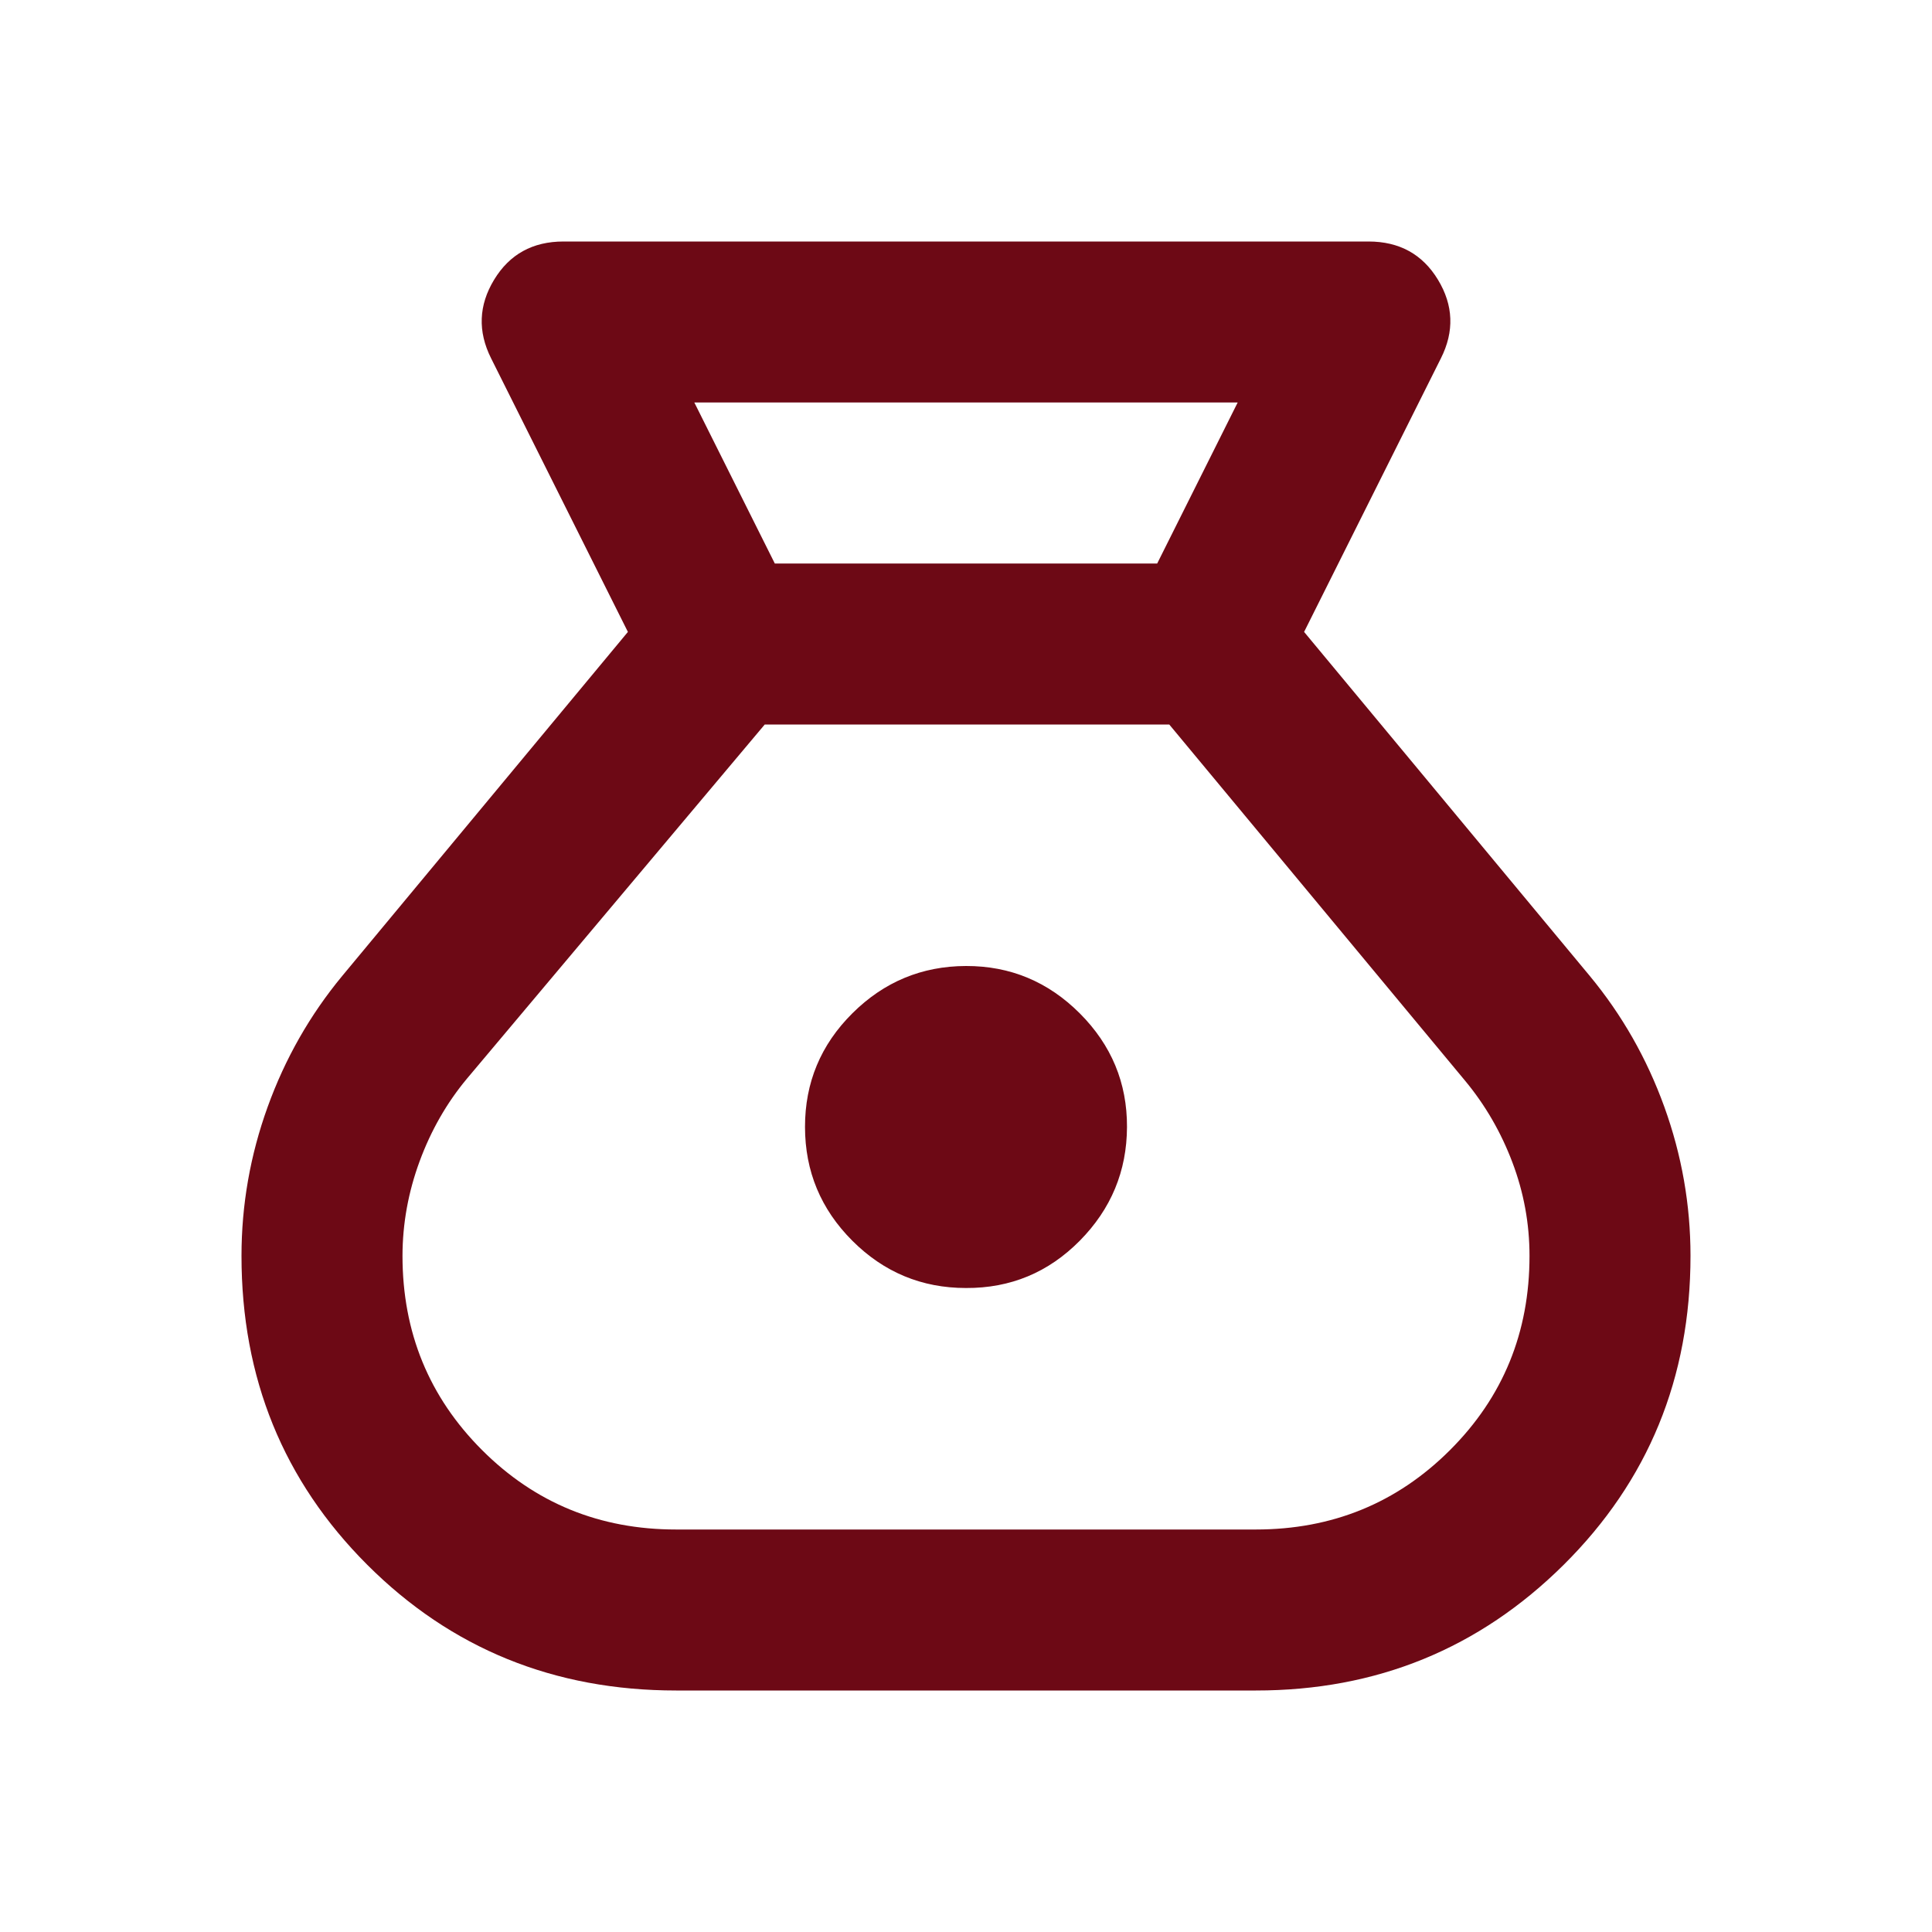 <?xml version="1.0" encoding="UTF-8"?> <svg xmlns="http://www.w3.org/2000/svg" width="100" height="100" viewBox="0 0 100 100" fill="none"><path d="M35 87.5C28.681 87.5 23.35 85.331 19.008 80.992C14.667 76.653 12.497 71.322 12.5 65C12.5 62.361 12.951 59.792 13.854 57.292C14.757 54.792 16.042 52.535 17.708 50.521L32.5 32.708L25.417 18.542C24.722 17.153 24.775 15.799 25.575 14.479C26.375 13.16 27.572 12.5 29.167 12.5H70.833C72.431 12.5 73.629 13.16 74.429 14.479C75.229 15.799 75.281 17.153 74.583 18.542L67.5 32.708L82.292 50.521C83.958 52.535 85.243 54.792 86.146 57.292C87.049 59.792 87.5 62.361 87.5 65C87.5 71.319 85.312 76.65 80.938 80.992C76.562 85.333 71.25 87.503 65 87.5H35ZM50 66.667C47.708 66.667 45.747 65.851 44.117 64.221C42.486 62.59 41.669 60.628 41.667 58.333C41.664 56.039 42.481 54.078 44.117 52.45C45.753 50.822 47.714 50.006 50 50C52.286 49.994 54.249 50.811 55.888 52.45C57.526 54.089 58.342 56.05 58.333 58.333C58.325 60.617 57.51 62.579 55.888 64.221C54.265 65.862 52.303 66.678 50 66.667ZM40.104 29.167H59.896L64.062 20.833H35.938L40.104 29.167ZM35 79.167H65C68.958 79.167 72.31 77.796 75.054 75.054C77.799 72.312 79.169 68.961 79.167 65C79.167 63.333 78.871 61.719 78.279 60.158C77.688 58.597 76.872 57.19 75.833 55.938L60.521 37.5H39.583L24.167 55.833C23.125 57.083 22.31 58.507 21.721 60.104C21.132 61.701 20.836 63.333 20.833 65C20.833 68.958 22.206 72.31 24.95 75.054C27.694 77.799 31.044 79.169 35 79.167Z" fill="#6D0915"></path></svg> 